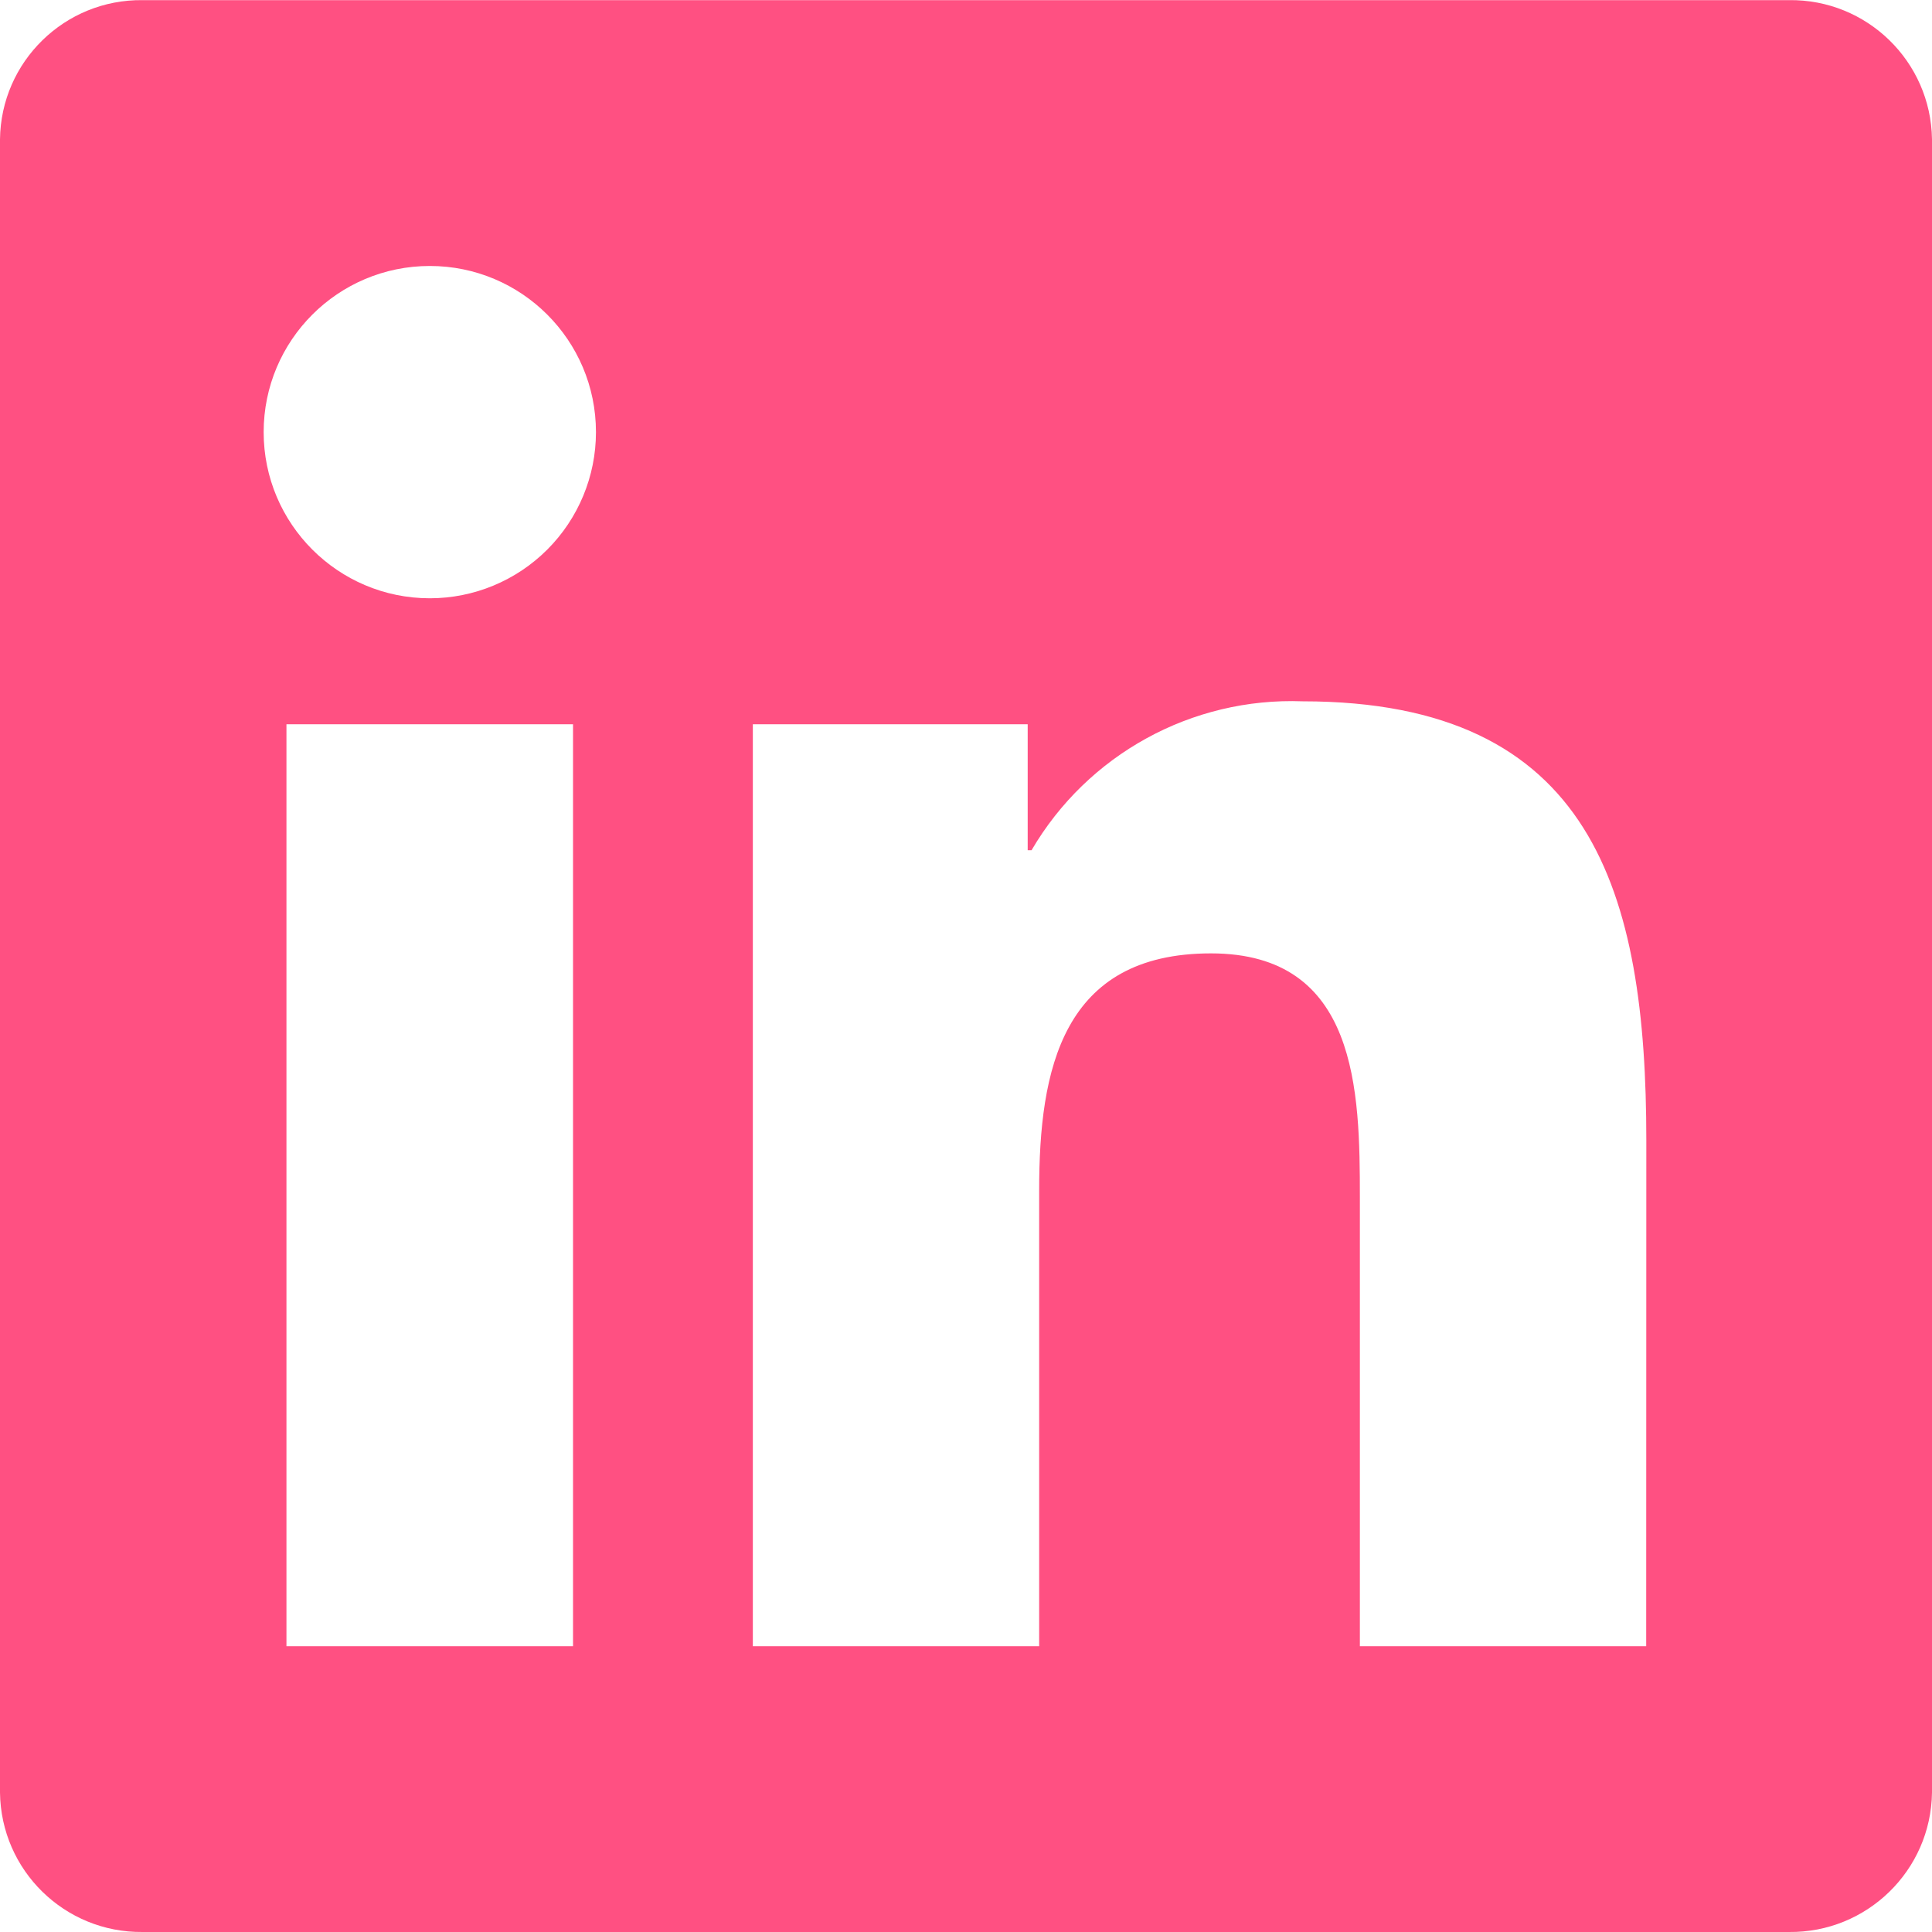 <?xml version="1.0" encoding="UTF-8"?>
<svg xmlns="http://www.w3.org/2000/svg" width="15" height="15" viewBox="0 0 15 15" fill="none">
  <g clip-path="url(#clip0_37_2425)">
    <path d="M12.781 12.781H10.558V9.3C10.558 8.47 10.543 7.402 9.402 7.402C8.245 7.402 8.068 8.306 8.068 9.24V12.781H5.845V5.623H7.979V6.601H8.009C8.444 5.857 9.253 5.413 10.114 5.445C12.366 5.445 12.782 6.927 12.782 8.854L12.781 12.781ZM3.337 4.645C2.625 4.645 2.047 4.067 2.047 3.355C2.047 2.643 2.624 2.065 3.337 2.065C4.049 2.065 4.627 2.642 4.627 3.355C4.627 3.697 4.491 4.025 4.249 4.267C4.007 4.509 3.679 4.645 3.337 4.645ZM4.449 12.781H2.224V5.623H4.449V12.781ZM13.889 0.001H1.107C0.503 -0.006 0.007 0.478 0 1.082V13.917C0.007 14.522 0.502 15.006 1.107 15H13.889C14.494 15.007 14.992 14.523 15 13.917V1.081C14.991 0.476 14.494 -0.007 13.889 0.001Z" fill="#FF5082"></path>
  </g>
  <defs>
    <clipPath id="clip0_37_2425">
      <rect width="15" height="15" fill="white"></rect>
    </clipPath>
  </defs>
</svg>
